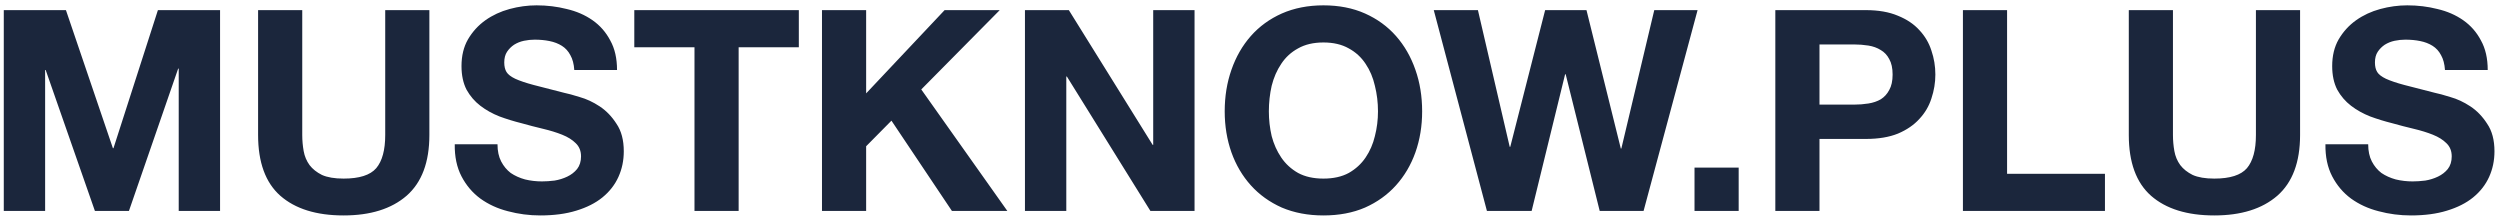 <svg width="160" height="14" viewBox="0 0 160 14" fill="none" xmlns="http://www.w3.org/2000/svg">
<path d="M0.242 0.648V13.5H2.888V4.482H2.924L6.074 13.5H8.252L11.402 4.392H11.438V13.5H14.084V0.648H10.106L7.262 9.486H7.226L4.22 0.648H0.242ZM27.48 8.64V0.648H24.654V8.64C24.654 9.6 24.462 10.308 24.078 10.764C23.694 11.208 22.998 11.43 21.99 11.43C21.414 11.43 20.952 11.352 20.604 11.196C20.268 11.028 20.004 10.818 19.812 10.566C19.62 10.302 19.494 10.002 19.434 9.666C19.374 9.33 19.344 8.988 19.344 8.64V0.648H16.518V8.64C16.518 10.392 16.992 11.688 17.94 12.528C18.9 13.368 20.25 13.788 21.99 13.788C23.706 13.788 25.05 13.368 26.022 12.528C26.994 11.676 27.48 10.38 27.48 8.64ZM31.84 9.234H29.104C29.092 10.026 29.236 10.71 29.536 11.286C29.836 11.862 30.238 12.336 30.742 12.708C31.258 13.08 31.846 13.35 32.506 13.518C33.178 13.698 33.868 13.788 34.576 13.788C35.452 13.788 36.22 13.686 36.88 13.482C37.552 13.278 38.11 12.996 38.554 12.636C39.01 12.264 39.352 11.826 39.58 11.322C39.808 10.818 39.922 10.272 39.922 9.684C39.922 8.964 39.766 8.376 39.454 7.92C39.154 7.452 38.794 7.08 38.374 6.804C37.954 6.528 37.528 6.33 37.096 6.21C36.676 6.078 36.346 5.988 36.106 5.94C35.302 5.736 34.648 5.568 34.144 5.436C33.652 5.304 33.262 5.172 32.974 5.04C32.698 4.908 32.512 4.764 32.416 4.608C32.32 4.452 32.272 4.248 32.272 3.996C32.272 3.72 32.332 3.492 32.452 3.312C32.572 3.132 32.722 2.982 32.902 2.862C33.094 2.742 33.304 2.658 33.532 2.61C33.76 2.562 33.988 2.538 34.216 2.538C34.564 2.538 34.882 2.568 35.17 2.628C35.47 2.688 35.734 2.79 35.962 2.934C36.19 3.078 36.37 3.276 36.502 3.528C36.646 3.78 36.73 4.098 36.754 4.482H39.49C39.49 3.738 39.346 3.108 39.058 2.592C38.782 2.064 38.404 1.632 37.924 1.296C37.444 0.96 36.892 0.72 36.268 0.576C35.656 0.42 35.014 0.342 34.342 0.342C33.766 0.342 33.19 0.42 32.614 0.576C32.038 0.732 31.522 0.972 31.066 1.296C30.61 1.62 30.238 2.028 29.95 2.52C29.674 3 29.536 3.57 29.536 4.23C29.536 4.818 29.644 5.322 29.86 5.742C30.088 6.15 30.382 6.492 30.742 6.768C31.102 7.044 31.51 7.272 31.966 7.452C32.422 7.62 32.89 7.764 33.37 7.884C33.838 8.016 34.3 8.136 34.756 8.244C35.212 8.352 35.62 8.478 35.98 8.622C36.34 8.766 36.628 8.946 36.844 9.162C37.072 9.378 37.186 9.66 37.186 10.008C37.186 10.332 37.102 10.602 36.934 10.818C36.766 11.022 36.556 11.184 36.304 11.304C36.052 11.424 35.782 11.508 35.494 11.556C35.206 11.592 34.936 11.61 34.684 11.61C34.312 11.61 33.952 11.568 33.604 11.484C33.256 11.388 32.95 11.25 32.686 11.07C32.434 10.878 32.23 10.632 32.074 10.332C31.918 10.032 31.84 9.666 31.84 9.234ZM44.447 3.024V13.5H47.273V3.024H51.125V0.648H40.595V3.024H44.447ZM52.607 0.648V13.5H55.433V9.36L57.053 7.722L60.923 13.5H64.469L58.961 5.724L63.983 0.648H60.455L55.433 5.976V0.648H52.607ZM65.597 0.648V13.5H68.243V4.896H68.279L73.626 13.5H76.451V0.648H73.805V9.27H73.769L68.406 0.648H65.597ZM81.207 7.128C81.207 6.564 81.267 6.018 81.387 5.49C81.519 4.962 81.723 4.494 81.999 4.086C82.275 3.666 82.635 3.336 83.079 3.096C83.523 2.844 84.063 2.718 84.699 2.718C85.335 2.718 85.875 2.844 86.319 3.096C86.763 3.336 87.123 3.666 87.399 4.086C87.675 4.494 87.873 4.962 87.993 5.49C88.125 6.018 88.191 6.564 88.191 7.128C88.191 7.668 88.125 8.196 87.993 8.712C87.873 9.216 87.675 9.672 87.399 10.08C87.123 10.488 86.763 10.818 86.319 11.07C85.875 11.31 85.335 11.43 84.699 11.43C84.063 11.43 83.523 11.31 83.079 11.07C82.635 10.818 82.275 10.488 81.999 10.08C81.723 9.672 81.519 9.216 81.387 8.712C81.267 8.196 81.207 7.668 81.207 7.128ZM78.381 7.128C78.381 8.064 78.525 8.94 78.813 9.756C79.101 10.56 79.515 11.262 80.055 11.862C80.595 12.462 81.255 12.936 82.035 13.284C82.827 13.62 83.715 13.788 84.699 13.788C85.695 13.788 86.583 13.62 87.363 13.284C88.143 12.936 88.803 12.462 89.343 11.862C89.883 11.262 90.297 10.56 90.585 9.756C90.873 8.94 91.017 8.064 91.017 7.128C91.017 6.168 90.873 5.28 90.585 4.464C90.297 3.636 89.883 2.916 89.343 2.304C88.803 1.692 88.143 1.212 87.363 0.864C86.583 0.516 85.695 0.342 84.699 0.342C83.715 0.342 82.827 0.516 82.035 0.864C81.255 1.212 80.595 1.692 80.055 2.304C79.515 2.916 79.101 3.636 78.813 4.464C78.525 5.28 78.381 6.168 78.381 7.128ZM105.189 13.5L108.645 0.648H105.873L103.767 9.504H103.731L101.535 0.648H98.889L96.657 9.396H96.621L94.587 0.648H91.761L95.163 13.5H98.025L100.167 4.752H100.203L102.381 13.5H105.189ZM108.449 10.728V13.5H111.275V10.728H108.449ZM116.447 6.696V2.844H118.643C118.967 2.844 119.279 2.868 119.579 2.916C119.879 2.964 120.143 3.06 120.371 3.204C120.599 3.336 120.779 3.528 120.911 3.78C121.055 4.032 121.127 4.362 121.127 4.77C121.127 5.178 121.055 5.508 120.911 5.76C120.779 6.012 120.599 6.21 120.371 6.354C120.143 6.486 119.879 6.576 119.579 6.624C119.279 6.672 118.967 6.696 118.643 6.696H116.447ZM113.621 0.648V13.5H116.447V8.892H119.417C120.221 8.892 120.905 8.778 121.469 8.55C122.033 8.31 122.489 7.998 122.837 7.614C123.197 7.23 123.455 6.792 123.611 6.3C123.779 5.796 123.863 5.286 123.863 4.77C123.863 4.242 123.779 3.732 123.611 3.24C123.455 2.748 123.197 2.31 122.837 1.926C122.489 1.542 122.033 1.236 121.469 1.008C120.905 0.768 120.221 0.648 119.417 0.648H113.621ZM125.627 0.648V13.5H134.717V11.124H128.453V0.648H125.627ZM147.205 8.64V0.648H144.379V8.64C144.379 9.6 144.187 10.308 143.803 10.764C143.419 11.208 142.723 11.43 141.715 11.43C141.139 11.43 140.677 11.352 140.329 11.196C139.993 11.028 139.729 10.818 139.537 10.566C139.345 10.302 139.219 10.002 139.159 9.666C139.099 9.33 139.069 8.988 139.069 8.64V0.648H136.243V8.64C136.243 10.392 136.717 11.688 137.665 12.528C138.625 13.368 139.975 13.788 141.715 13.788C143.431 13.788 144.775 13.368 145.747 12.528C146.719 11.676 147.205 10.38 147.205 8.64ZM151.564 9.234H148.828C148.816 10.026 148.96 10.71 149.26 11.286C149.56 11.862 149.962 12.336 150.466 12.708C150.982 13.08 151.57 13.35 152.23 13.518C152.902 13.698 153.592 13.788 154.3 13.788C155.176 13.788 155.944 13.686 156.604 13.482C157.276 13.278 157.834 12.996 158.278 12.636C158.734 12.264 159.076 11.826 159.304 11.322C159.532 10.818 159.646 10.272 159.646 9.684C159.646 8.964 159.49 8.376 159.178 7.92C158.878 7.452 158.518 7.08 158.098 6.804C157.678 6.528 157.252 6.33 156.82 6.21C156.4 6.078 156.07 5.988 155.83 5.94C155.026 5.736 154.372 5.568 153.868 5.436C153.376 5.304 152.986 5.172 152.698 5.04C152.422 4.908 152.236 4.764 152.14 4.608C152.044 4.452 151.996 4.248 151.996 3.996C151.996 3.72 152.056 3.492 152.176 3.312C152.296 3.132 152.446 2.982 152.626 2.862C152.818 2.742 153.028 2.658 153.256 2.61C153.484 2.562 153.712 2.538 153.94 2.538C154.288 2.538 154.606 2.568 154.894 2.628C155.194 2.688 155.458 2.79 155.686 2.934C155.914 3.078 156.094 3.276 156.226 3.528C156.37 3.78 156.454 4.098 156.478 4.482H159.214C159.214 3.738 159.07 3.108 158.782 2.592C158.506 2.064 158.128 1.632 157.648 1.296C157.168 0.96 156.616 0.72 155.992 0.576C155.38 0.42 154.738 0.342 154.066 0.342C153.49 0.342 152.914 0.42 152.338 0.576C151.762 0.732 151.246 0.972 150.79 1.296C150.334 1.62 149.962 2.028 149.674 2.52C149.398 3 149.26 3.57 149.26 4.23C149.26 4.818 149.368 5.322 149.584 5.742C149.812 6.15 150.106 6.492 150.466 6.768C150.826 7.044 151.234 7.272 151.69 7.452C152.146 7.62 152.614 7.764 153.094 7.884C153.562 8.016 154.024 8.136 154.48 8.244C154.936 8.352 155.344 8.478 155.704 8.622C156.064 8.766 156.352 8.946 156.568 9.162C156.796 9.378 156.91 9.66 156.91 10.008C156.91 10.332 156.826 10.602 156.658 10.818C156.49 11.022 156.28 11.184 156.028 11.304C155.776 11.424 155.506 11.508 155.218 11.556C154.93 11.592 154.66 11.61 154.408 11.61C154.036 11.61 153.676 11.568 153.328 11.484C152.98 11.388 152.674 11.25 152.41 11.07C152.158 10.878 151.954 10.632 151.798 10.332C151.642 10.032 151.564 9.666 151.564 9.234Z" fill="#1B263C"/>
</svg>

